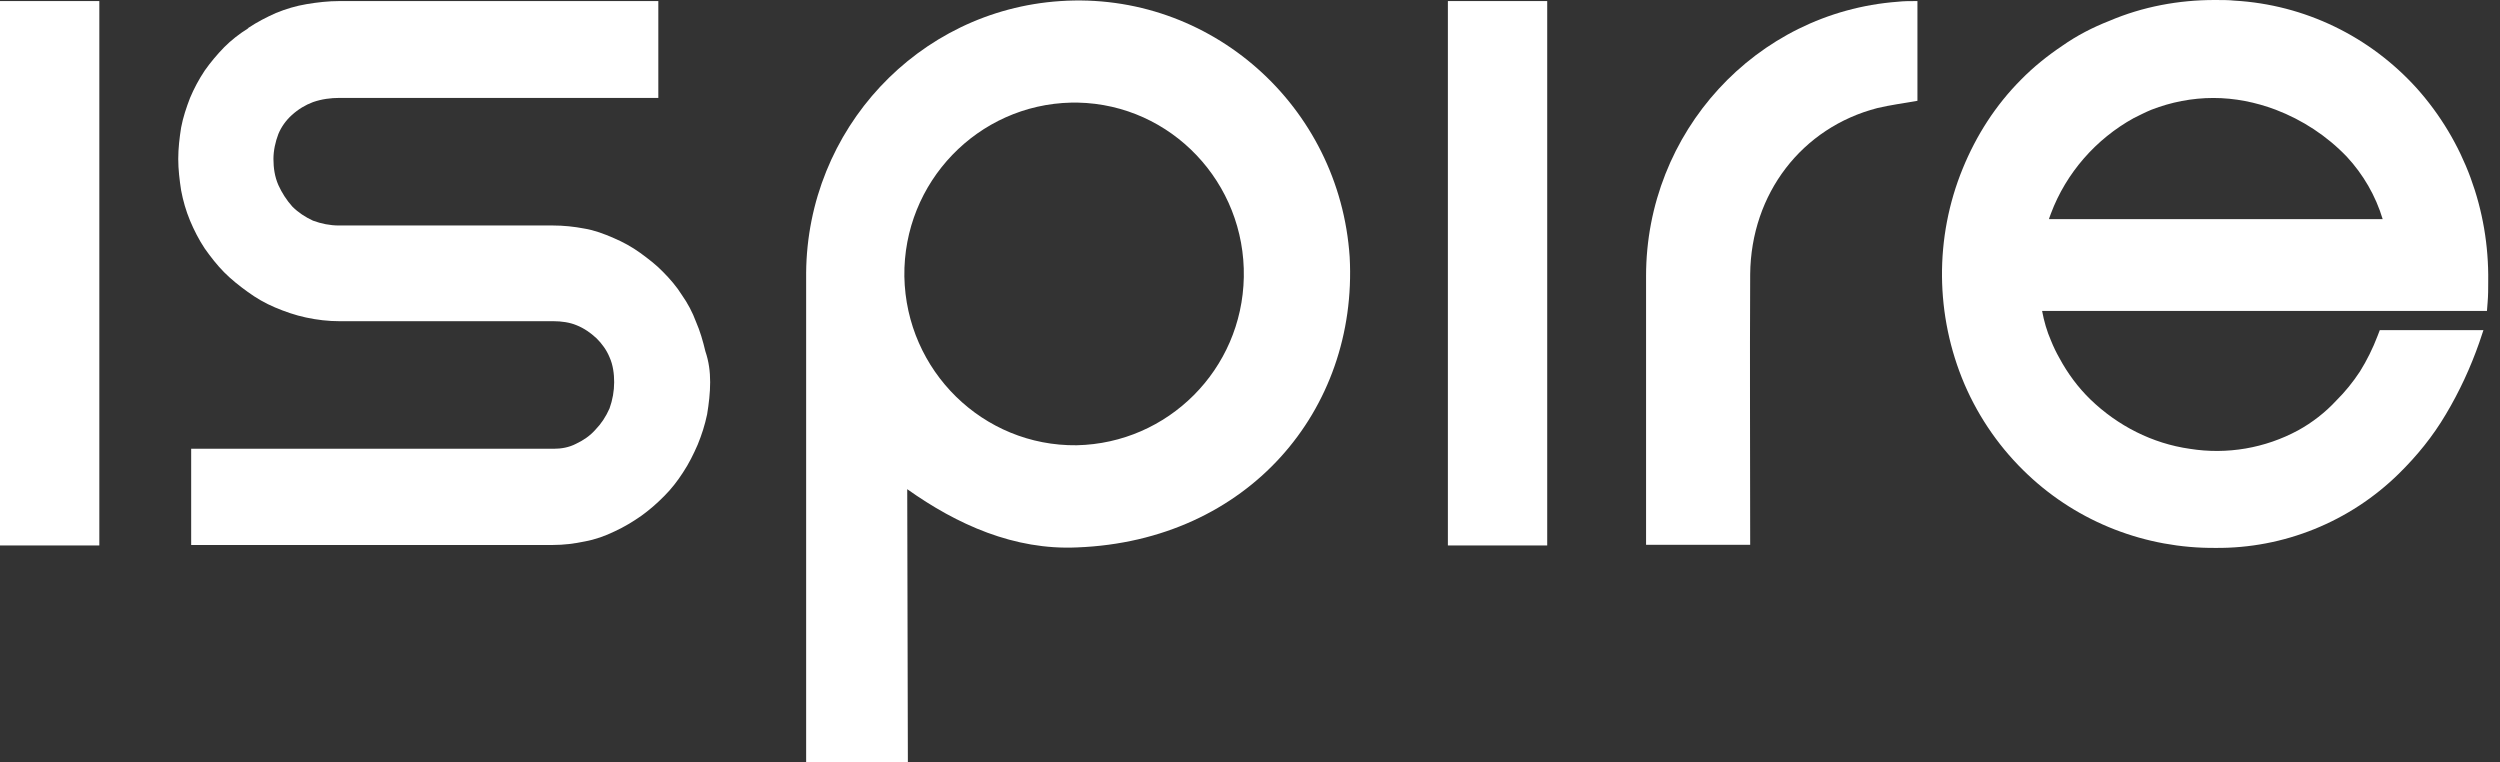 <svg width="164" height="50" viewBox="0 0 164 50" fill="none" xmlns="http://www.w3.org/2000/svg">
<rect x="0" y="0" width="164" height="50" fill="#333333" stroke="none"/>
<path fill-rule="evenodd" clip-rule="evenodd" d="M52.883 17.907C52.956 8.493 60.204 0.695 69.544 0.072C79.387 -0.593 87.88 6.932 88.539 16.862C89.082 26.898 81.865 35.477 70.664 35.91C66.543 36.1 62.798 34.422 59.514 32.09C59.514 33.177 59.556 48.911 59.556 49.998H52.883C52.883 44.004 52.883 23.911 52.883 17.907ZM81.594 18.181C81.709 11.997 76.845 6.858 70.706 6.731C70.549 6.731 70.433 6.731 70.287 6.731C64.147 6.858 59.242 11.955 59.326 18.139C59.441 24.333 64.493 29.283 70.632 29.209C76.615 29.082 81.478 24.249 81.594 18.181Z" fill="white"/>
<path d="M125.784 0.07V6.613C124.895 6.771 124.006 6.888 123.159 7.088C118.212 8.365 114.865 12.692 114.812 17.989C114.781 23.941 114.812 29.83 114.812 35.739H107.982V18.105C107.982 8.682 115.168 0.809 124.508 0.113C124.895 0.07 125.282 0.07 125.784 0.07Z" fill="white"/>
<path d="M94.981 0.07H101.497V35.782H94.981V0.07Z" fill="white"/>
<path fill-rule="evenodd" clip-rule="evenodd" d="M163.227 18.457C163.227 18.932 163.227 19.386 163.186 19.861L163.144 20.399H133.962C134.088 21.074 134.276 21.729 134.548 22.351C134.705 22.742 134.893 23.132 135.092 23.48C135.636 24.494 136.326 25.422 137.131 26.203C138.91 27.923 141.19 29.095 143.658 29.443C146.095 29.833 148.595 29.401 150.76 28.229C151.68 27.723 152.538 27.058 153.26 26.277C153.845 25.697 154.347 25.074 154.808 24.377C155.268 23.639 155.655 22.858 155.969 22.035L156.115 21.655H162.914L162.642 22.467C162.066 24.114 161.334 25.697 160.445 27.184C159.598 28.62 158.552 29.907 157.36 31.078C154.159 34.223 149.829 35.986 145.321 35.943C140.761 35.975 136.357 34.276 133.042 31.152C131.264 29.485 129.841 27.459 128.869 25.201C126.944 20.684 126.902 15.576 128.754 11.059C129.643 8.886 130.908 6.902 132.582 5.224C133.387 4.401 134.307 3.662 135.28 3.008C136.242 2.332 137.288 1.794 138.366 1.372C140.562 0.433 142.926 0 145.279 0C145.739 0 146.2 -3.14503e-09 146.587 0.042C151.178 0.306 155.456 2.374 158.552 5.804C161.638 9.266 163.29 13.751 163.227 18.457ZM134.422 14.373H156.303C155.843 12.843 155.027 11.439 153.95 10.279C152.643 8.917 151.053 7.873 149.285 7.197C147.967 6.701 146.587 6.427 145.196 6.427C143.794 6.427 142.413 6.701 141.137 7.197C140.75 7.355 140.363 7.556 139.976 7.746C137.508 9.107 135.542 11.334 134.538 14.014C134.496 14.141 134.464 14.215 134.422 14.331V14.373Z" fill="white"/>
<path d="M46.586 25.07C46.586 25.777 46.502 26.474 46.387 27.181C46.24 27.877 46.042 28.5 45.77 29.165C45.498 29.788 45.194 30.41 44.807 30.991C44.462 31.529 44.033 32.088 43.573 32.542C43.103 33.017 42.611 33.449 42.067 33.84C41.523 34.22 40.948 34.568 40.331 34.853C39.703 35.159 39.055 35.391 38.365 35.518C37.664 35.666 36.974 35.75 36.283 35.75H12.541V29.439H36.315C36.817 29.439 37.319 29.355 37.789 29.112C38.281 28.88 38.71 28.584 39.055 28.194C39.438 27.8 39.749 27.332 39.986 26.79C40.184 26.242 40.289 25.651 40.289 25.07C40.289 24.532 40.216 23.941 39.986 23.435C39.797 22.97 39.484 22.538 39.128 22.189C38.752 21.841 38.323 21.535 37.821 21.335C37.371 21.145 36.817 21.071 36.315 21.071H22.278C21.536 21.071 20.803 20.986 20.071 20.828C19.37 20.68 18.68 20.438 18.032 20.163C17.404 19.899 16.787 19.541 16.254 19.15C15.71 18.76 15.166 18.327 14.706 17.863C14.245 17.398 13.817 16.849 13.43 16.301C13.043 15.72 12.729 15.098 12.467 14.475C12.195 13.821 12.007 13.156 11.882 12.491C11.777 11.795 11.693 11.13 11.693 10.423C11.693 9.726 11.777 9.03 11.882 8.365C12.007 7.7 12.227 7.046 12.467 6.423C12.729 5.801 13.043 5.21 13.43 4.629C13.817 4.08 14.245 3.574 14.706 3.099C15.166 2.635 15.71 2.213 16.285 1.854V1.833C16.871 1.442 17.488 1.126 18.105 0.851C18.753 0.587 19.412 0.387 20.113 0.271C20.803 0.155 21.536 0.07 22.268 0.07H43.186V6.423H22.278C21.692 6.423 21.117 6.497 20.532 6.698C20.029 6.888 19.569 7.162 19.14 7.552C18.753 7.901 18.45 8.333 18.262 8.787C18.063 9.304 17.938 9.885 17.938 10.423C17.938 11.014 18.021 11.594 18.262 12.143C18.492 12.649 18.795 13.124 19.172 13.546C19.559 13.937 20.029 14.243 20.532 14.475C21.075 14.676 21.651 14.792 22.226 14.792H36.273C36.974 14.792 37.664 14.866 38.323 14.992C38.982 15.098 39.63 15.341 40.258 15.615C40.875 15.879 41.45 16.195 41.994 16.586C42.527 16.976 43.029 17.356 43.49 17.831C43.95 18.295 44.389 18.802 44.724 19.34C45.111 19.889 45.425 20.48 45.655 21.102C45.927 21.725 46.115 22.379 46.272 23.044C46.502 23.72 46.586 24.374 46.586 25.07Z" fill="white"/>
<path d="M0 0.07H6.516V35.782H0V0.07Z" fill="white"/>
</svg>
